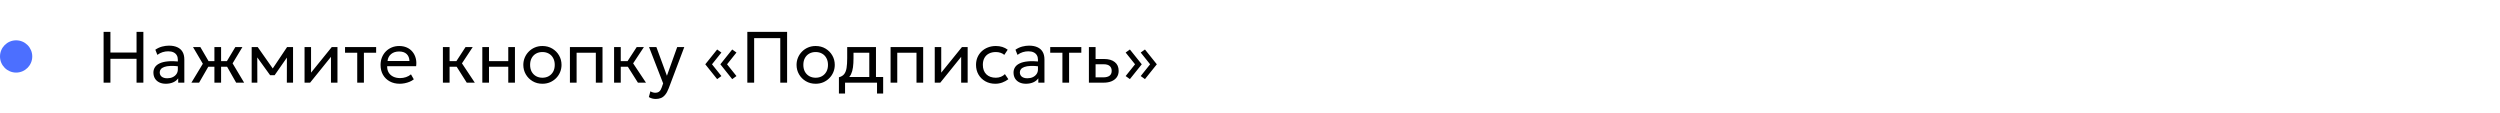 <?xml version="1.0" encoding="UTF-8"?> <svg xmlns="http://www.w3.org/2000/svg" width="620" height="28" viewBox="0 0 620 28" fill="none"><circle cx="4" cy="14" r="4" fill="#0033FF" fill-opacity="0.7"></circle><path d="M25.692 20.5V7.9H27.384V13.021H33.864V7.9H35.556V20.5H33.864V14.578H27.384V20.5H25.692ZM41.124 20.77C40.5 20.77 39.957 20.656 39.495 20.428C39.033 20.2 38.676 19.879 38.424 19.465C38.172 19.045 38.046 18.55 38.046 17.98C38.046 17.512 38.166 17.086 38.406 16.702C38.646 16.312 39.024 15.991 39.54 15.739C40.056 15.481 40.725 15.31 41.547 15.226C42.369 15.136 43.362 15.151 44.526 15.271L44.571 16.486C43.671 16.366 42.906 16.321 42.276 16.351C41.646 16.375 41.136 16.459 40.746 16.603C40.356 16.741 40.068 16.927 39.882 17.161C39.702 17.389 39.612 17.647 39.612 17.935C39.612 18.397 39.777 18.76 40.107 19.024C40.443 19.282 40.902 19.411 41.484 19.411C41.982 19.411 42.426 19.321 42.816 19.141C43.212 18.955 43.524 18.7 43.752 18.376C43.986 18.046 44.103 17.665 44.103 17.233V14.767C44.103 14.353 44.01 13.993 43.824 13.687C43.644 13.381 43.377 13.144 43.023 12.976C42.669 12.808 42.234 12.724 41.718 12.724C41.256 12.724 40.797 12.793 40.341 12.931C39.885 13.069 39.447 13.294 39.027 13.606L38.523 12.328C39.069 11.956 39.633 11.695 40.215 11.545C40.797 11.395 41.355 11.32 41.889 11.32C42.699 11.32 43.389 11.449 43.959 11.707C44.529 11.959 44.964 12.34 45.264 12.85C45.564 13.36 45.714 13.996 45.714 14.758V20.5H44.193V19.42C43.887 19.858 43.464 20.194 42.924 20.428C42.384 20.656 41.784 20.77 41.124 20.77ZM53.174 20.5V16.558H50.771V15.154H53.174V11.68H54.83V15.154H57.215V16.558H54.83V20.5H53.174ZM47.468 20.5L50.303 15.811L47.873 11.68H49.691L52.094 15.793L49.376 20.5H47.468ZM58.565 20.5L55.892 15.793L58.358 11.68H60.113L57.683 15.712L60.545 20.5H58.565ZM62.415 20.5V11.68H63.864H63.918L68.004 17.494L67.284 17.512L71.19 11.68H72.675V20.5H71.136L71.154 13.705L71.46 13.84L68.112 18.646H66.987L63.504 13.822L63.801 13.687L63.819 20.5H62.415ZM75.529 20.5V11.68H77.14V18.016L82.27 11.68H83.692V20.5H82.081V14.092L76.906 20.5H75.529ZM88.593 20.5V13.084H85.569V11.68H93.282V13.084H90.249V20.5H88.593ZM99.132 20.77C98.196 20.77 97.371 20.575 96.657 20.185C95.943 19.795 95.385 19.252 94.983 18.556C94.581 17.854 94.38 17.038 94.38 16.108C94.38 15.436 94.494 14.812 94.722 14.236C94.956 13.66 95.28 13.162 95.694 12.742C96.114 12.322 96.603 11.995 97.161 11.761C97.725 11.527 98.337 11.41 98.997 11.41C99.711 11.41 100.347 11.536 100.905 11.788C101.469 12.04 101.934 12.394 102.3 12.85C102.672 13.3 102.939 13.831 103.101 14.443C103.263 15.049 103.296 15.709 103.2 16.423H96.018C96 17.011 96.12 17.527 96.378 17.971C96.636 18.409 97.008 18.751 97.494 18.997C97.986 19.243 98.568 19.366 99.24 19.366C99.732 19.366 100.212 19.288 100.68 19.132C101.148 18.976 101.562 18.745 101.922 18.439L102.624 19.672C102.336 19.906 101.994 20.107 101.598 20.275C101.208 20.437 100.8 20.56 100.374 20.644C99.948 20.728 99.534 20.77 99.132 20.77ZM96.108 15.136H101.544C101.52 14.392 101.289 13.813 100.851 13.399C100.413 12.979 99.786 12.769 98.97 12.769C98.178 12.769 97.524 12.979 97.008 13.399C96.492 13.813 96.192 14.392 96.108 15.136ZM115.754 20.5L112.775 15.793L115.448 11.68H117.23L114.566 15.712L117.752 20.5H115.754ZM109.841 20.5V11.68H111.497V15.154H114.134V16.558H111.497V20.5H109.841ZM119.615 20.5V11.68H121.271V15.154H126.05V11.68H127.706V20.5H126.05V16.558H121.271V20.5H119.615ZM134.517 20.77C133.605 20.77 132.792 20.557 132.078 20.131C131.364 19.705 130.803 19.138 130.395 18.43C129.987 17.722 129.783 16.942 129.783 16.09C129.783 15.46 129.9 14.863 130.134 14.299C130.368 13.735 130.698 13.237 131.124 12.805C131.55 12.367 132.051 12.025 132.627 11.779C133.203 11.533 133.833 11.41 134.517 11.41C135.435 11.41 136.251 11.623 136.965 12.049C137.679 12.475 138.24 13.042 138.648 13.75C139.056 14.458 139.26 15.238 139.26 16.09C139.26 16.72 139.143 17.317 138.909 17.881C138.675 18.445 138.345 18.943 137.919 19.375C137.493 19.807 136.992 20.149 136.416 20.401C135.84 20.647 135.207 20.77 134.517 20.77ZM134.517 19.276C135.111 19.276 135.636 19.147 136.092 18.889C136.554 18.625 136.917 18.256 137.181 17.782C137.445 17.302 137.577 16.738 137.577 16.09C137.577 15.436 137.445 14.872 137.181 14.398C136.923 13.918 136.563 13.549 136.101 13.291C135.639 13.033 135.111 12.904 134.517 12.904C133.923 12.904 133.395 13.033 132.933 13.291C132.477 13.549 132.117 13.918 131.853 14.398C131.595 14.872 131.466 15.436 131.466 16.09C131.466 16.738 131.595 17.302 131.853 17.782C132.117 18.256 132.48 18.625 132.942 18.889C133.404 19.147 133.929 19.276 134.517 19.276ZM141.341 20.5V11.68H149.423V20.5H147.767V13.084H142.997V20.5H141.341ZM158.205 20.5L155.226 15.793L157.899 11.68H159.681L157.017 15.712L160.203 20.5H158.205ZM152.292 20.5V11.68H153.948V15.154H156.585V16.558H153.948V20.5H152.292ZM162.624 24.541C162.336 24.541 162.051 24.505 161.769 24.433C161.487 24.367 161.202 24.247 160.914 24.073L161.301 22.642C161.487 22.762 161.688 22.852 161.904 22.912C162.12 22.972 162.312 23.002 162.48 23.002C162.924 23.002 163.269 22.894 163.515 22.678C163.761 22.462 163.959 22.132 164.109 21.688L164.46 20.68L160.968 11.68H162.786L165.396 18.79L167.943 11.68H169.698L165.837 21.904C165.573 22.6 165.279 23.137 164.955 23.515C164.637 23.899 164.286 24.166 163.902 24.316C163.518 24.466 163.092 24.541 162.624 24.541ZM181.589 19.627L178.646 15.946L181.589 12.274L182.642 13.03L180.311 15.946L182.642 18.862L181.589 19.627ZM177.854 19.627L174.911 15.946L177.854 12.274L178.907 13.03L176.576 15.946L178.907 18.862L177.854 19.627ZM185.337 20.5V7.9H195.201V20.5H193.509V9.457H187.029V20.5H185.337ZM202.28 20.77C201.368 20.77 200.555 20.557 199.841 20.131C199.127 19.705 198.566 19.138 198.158 18.43C197.75 17.722 197.546 16.942 197.546 16.09C197.546 15.46 197.663 14.863 197.897 14.299C198.131 13.735 198.461 13.237 198.887 12.805C199.313 12.367 199.814 12.025 200.39 11.779C200.966 11.533 201.596 11.41 202.28 11.41C203.198 11.41 204.014 11.623 204.728 12.049C205.442 12.475 206.003 13.042 206.411 13.75C206.819 14.458 207.023 15.238 207.023 16.09C207.023 16.72 206.906 17.317 206.672 17.881C206.438 18.445 206.108 18.943 205.682 19.375C205.256 19.807 204.755 20.149 204.179 20.401C203.603 20.647 202.97 20.77 202.28 20.77ZM202.28 19.276C202.874 19.276 203.399 19.147 203.855 18.889C204.317 18.625 204.68 18.256 204.944 17.782C205.208 17.302 205.34 16.738 205.34 16.09C205.34 15.436 205.208 14.872 204.944 14.398C204.686 13.918 204.326 13.549 203.864 13.291C203.402 13.033 202.874 12.904 202.28 12.904C201.686 12.904 201.158 13.033 200.696 13.291C200.24 13.549 199.88 13.918 199.616 14.398C199.358 14.872 199.229 15.436 199.229 16.09C199.229 16.738 199.358 17.302 199.616 17.782C199.88 18.256 200.243 18.625 200.705 18.889C201.167 19.147 201.692 19.276 202.28 19.276ZM215.585 20.5V13.084H211.67V14.443C211.67 15.289 211.625 16.042 211.535 16.702C211.445 17.356 211.286 17.923 211.058 18.403C210.83 18.877 210.509 19.267 210.095 19.573C209.687 19.879 209.162 20.104 208.52 20.248L208.052 19.159C208.634 19.009 209.069 18.748 209.357 18.376C209.651 17.998 209.849 17.488 209.951 16.846C210.053 16.198 210.104 15.397 210.104 14.443V11.68H217.241V20.5H215.585ZM208.052 23.2V19.159L209.177 19.276L209.429 19.096H219.023V23.2H217.502V20.5H209.573V23.2H208.052ZM220.865 20.5V11.68H228.947V20.5H227.291V13.084H222.521V20.5H220.865ZM231.816 20.5V11.68H233.427V18.016L238.557 11.68H239.979V20.5H238.368V14.092L233.193 20.5H231.816ZM246.833 20.77C245.903 20.77 245.078 20.566 244.358 20.158C243.638 19.75 243.074 19.195 242.666 18.493C242.258 17.785 242.054 16.984 242.054 16.09C242.054 15.412 242.174 14.788 242.414 14.218C242.66 13.648 243.005 13.153 243.449 12.733C243.893 12.313 244.412 11.989 245.006 11.761C245.606 11.527 246.26 11.41 246.968 11.41C247.544 11.41 248.075 11.485 248.561 11.635C249.047 11.785 249.497 12.016 249.911 12.328L249.065 13.606C248.795 13.372 248.48 13.198 248.12 13.084C247.76 12.964 247.379 12.904 246.977 12.904C246.317 12.904 245.744 13.03 245.258 13.282C244.778 13.528 244.406 13.888 244.142 14.362C243.878 14.836 243.746 15.406 243.746 16.072C243.746 17.074 244.034 17.86 244.61 18.43C245.192 18.994 245.978 19.276 246.968 19.276C247.424 19.276 247.85 19.195 248.246 19.033C248.642 18.865 248.966 18.649 249.218 18.385L250.073 19.645C249.611 19.993 249.104 20.269 248.552 20.473C248 20.671 247.427 20.77 246.833 20.77ZM254.434 20.77C253.81 20.77 253.267 20.656 252.805 20.428C252.343 20.2 251.986 19.879 251.734 19.465C251.482 19.045 251.356 18.55 251.356 17.98C251.356 17.512 251.476 17.086 251.716 16.702C251.956 16.312 252.334 15.991 252.85 15.739C253.366 15.481 254.035 15.31 254.857 15.226C255.679 15.136 256.672 15.151 257.836 15.271L257.881 16.486C256.981 16.366 256.216 16.321 255.586 16.351C254.956 16.375 254.446 16.459 254.056 16.603C253.666 16.741 253.378 16.927 253.192 17.161C253.012 17.389 252.922 17.647 252.922 17.935C252.922 18.397 253.087 18.76 253.417 19.024C253.753 19.282 254.212 19.411 254.794 19.411C255.292 19.411 255.736 19.321 256.126 19.141C256.522 18.955 256.834 18.7 257.062 18.376C257.296 18.046 257.413 17.665 257.413 17.233V14.767C257.413 14.353 257.32 13.993 257.134 13.687C256.954 13.381 256.687 13.144 256.333 12.976C255.979 12.808 255.544 12.724 255.028 12.724C254.566 12.724 254.107 12.793 253.651 12.931C253.195 13.069 252.757 13.294 252.337 13.606L251.833 12.328C252.379 11.956 252.943 11.695 253.525 11.545C254.107 11.395 254.665 11.32 255.199 11.32C256.009 11.32 256.699 11.449 257.269 11.707C257.839 11.959 258.274 12.34 258.574 12.85C258.874 13.36 259.024 13.996 259.024 14.758V20.5H257.503V19.42C257.197 19.858 256.774 20.194 256.234 20.428C255.694 20.656 255.094 20.77 254.434 20.77ZM263.478 20.5V13.084H260.454V11.68H268.167V13.084H265.134V20.5H263.478ZM270.048 20.5V11.68H271.704V19.186H273.558C274.272 19.186 274.806 19.054 275.16 18.79C275.52 18.52 275.7 18.115 275.7 17.575C275.7 17.047 275.532 16.642 275.196 16.36C274.866 16.078 274.374 15.937 273.72 15.937H271.443V14.632H273.837C274.953 14.632 275.829 14.887 276.465 15.397C277.107 15.901 277.428 16.627 277.428 17.575C277.428 18.193 277.272 18.721 276.96 19.159C276.648 19.591 276.213 19.924 275.655 20.158C275.097 20.386 274.446 20.5 273.702 20.5H270.048ZM283.949 19.618L282.896 18.862L285.227 15.946L282.896 13.03L283.949 12.274L286.892 15.946L283.949 19.618ZM280.214 19.618L279.161 18.862L281.492 15.946L279.161 13.03L280.214 12.274L283.157 15.946L280.214 19.618Z" fill="black"></path></svg> 